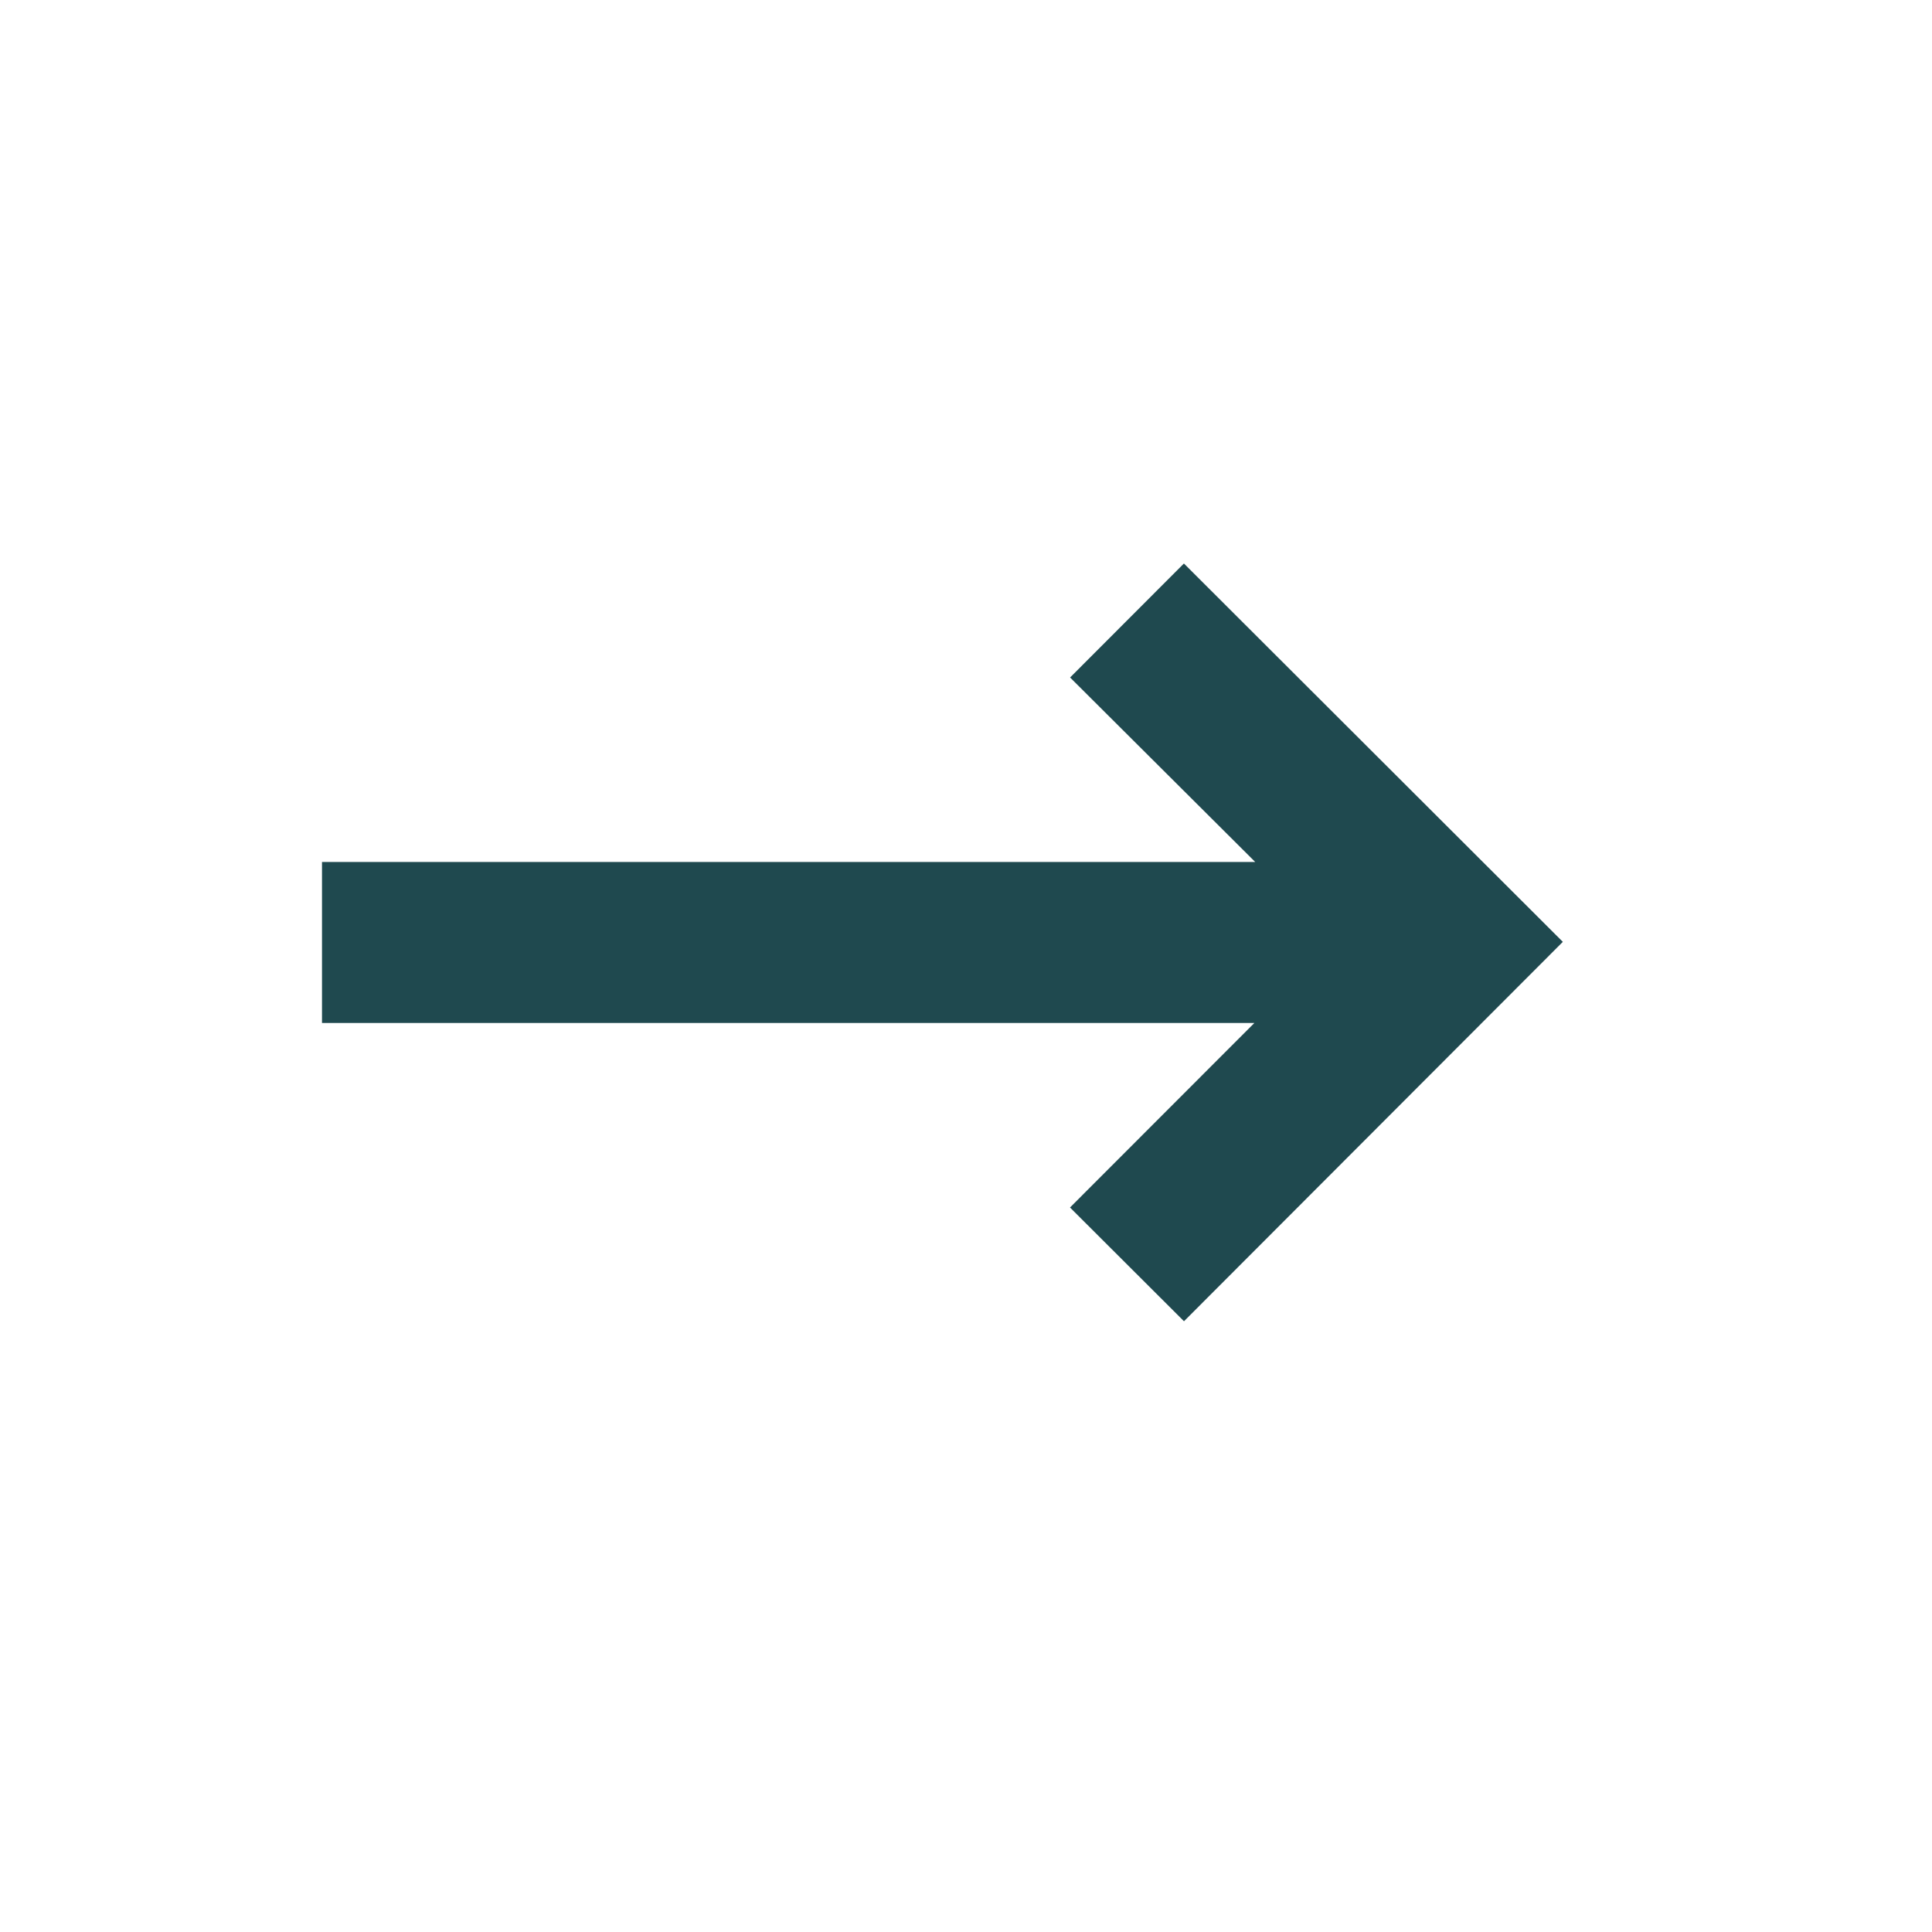 <svg id="login-2" xmlns="http://www.w3.org/2000/svg" width="24" height="24" viewBox="0 0 24 24">
  <g id="Frame_-_24px">
    <rect id="Rectangle" width="24" height="24" fill="none"/>
  </g>
  <g id="Line_Icons" transform="translate(4 7)">
    <g id="Group">
      <path id="Path" d="M10.707,0,9.293,1.416l2.3,2.292H0v2H11.582L9.292,8l1.416,1.413L15.414,4.7Z" fill="#1f494f"/>
    </g>
  </g>
</svg>
